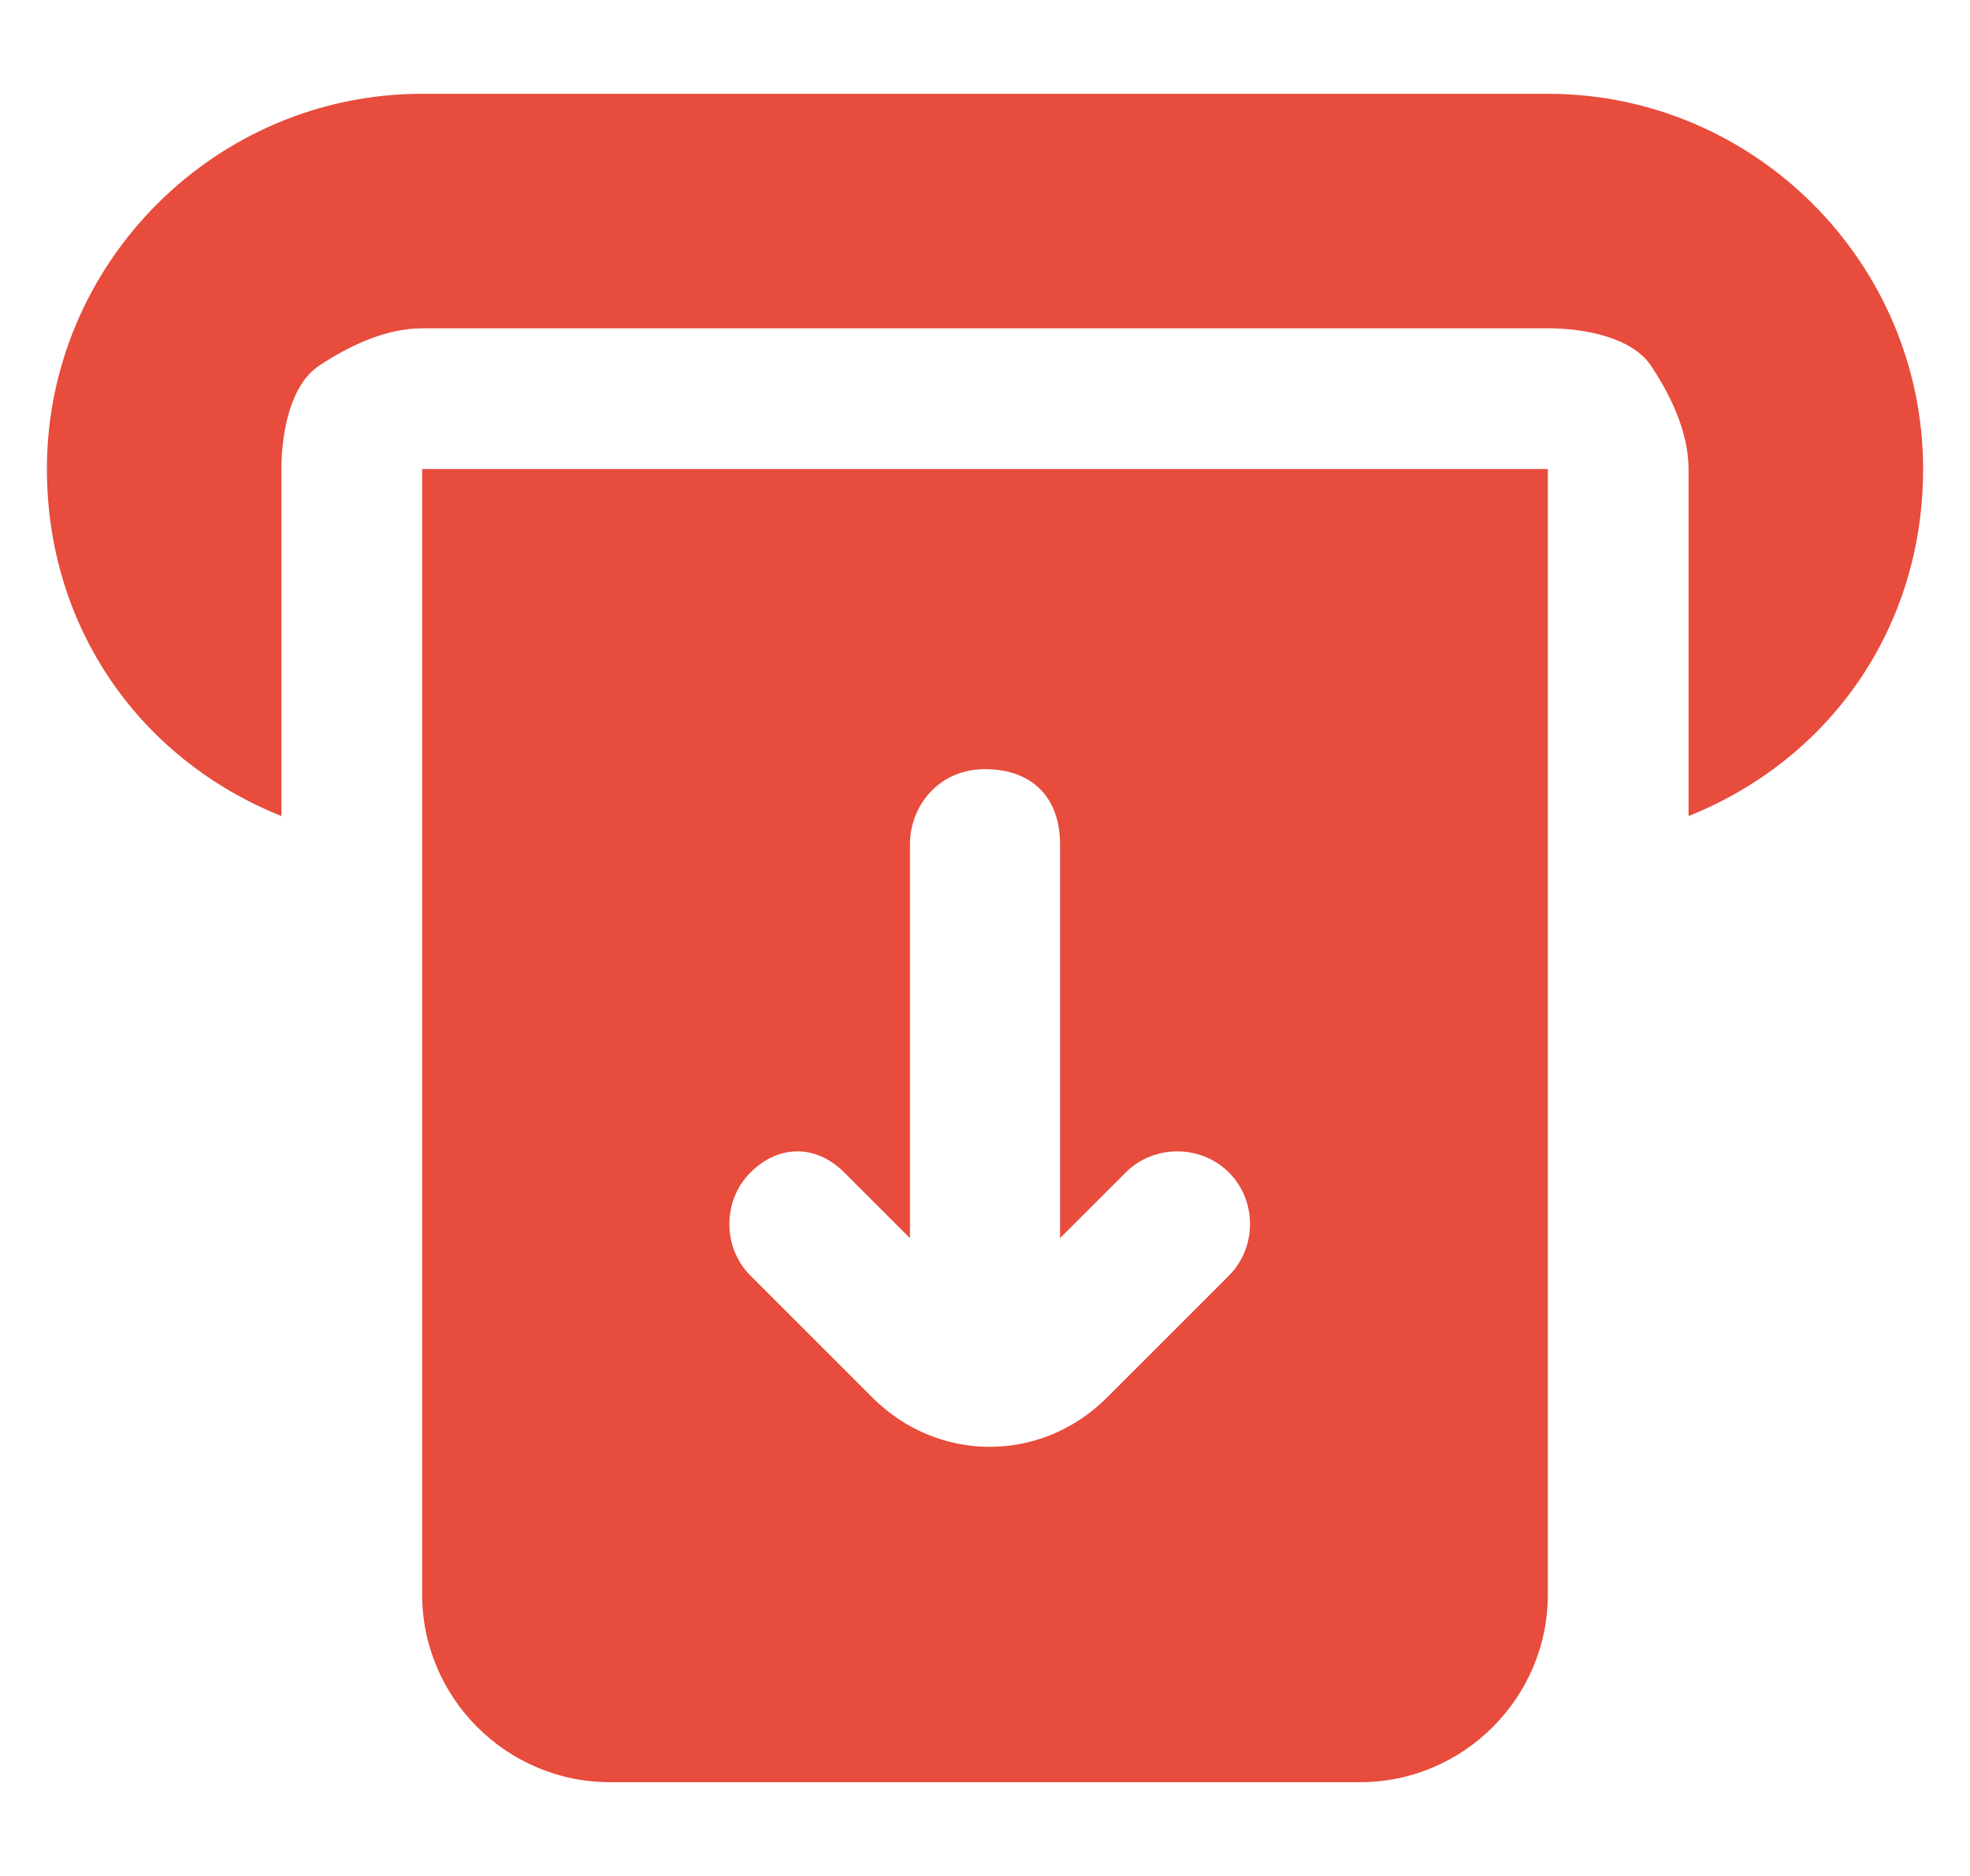 <svg width="21" height="20" viewBox="0 0 21 20" fill="none" xmlns="http://www.w3.org/2000/svg">
<g clip-path="url(#clip0_1_101)">
<path d="M4.5 1H16.5C18.7 1 20.5 2.8 20.5 5C20.5 6.7 19.5 8.1 18 8.7V5C18 4.6 17.8 4.2 17.6 3.9C17.4 3.6 16.9 3.5 16.5 3.5H4.5C4.1 3.5 3.7 3.7 3.4 3.9C3.1 4.1 3 4.6 3 5V8.7C1.5 8.1 0.5 6.7 0.5 5C0.5 2.8 2.3 1 4.5 1Z" fill="#e74c3c"/>
<path fill-rule="evenodd" clip-rule="evenodd" d="M16.5 5V17C16.5 18.1 15.6 19 14.5 19H6.5C5.4 19 4.5 18.1 4.5 17V5H16.5ZM9 12.5L9.7 13.2V9C9.7 8.6 10 8.2 10.5 8.2C11 8.2 11.3 8.5 11.3 9V13.2L12 12.5C12.3 12.2 12.8 12.2 13.1 12.5C13.4 12.8 13.4 13.3 13.1 13.6L11.8 14.9C11.1 15.6 10 15.6 9.3 14.9L8 13.6C7.7 13.3 7.7 12.8 8 12.5C8.3 12.2 8.7 12.2 9 12.5Z" fill="#e74c3c"/>
</g>
<defs>
<clipPath id="clip0_1_101">
<rect width="20" height="20" fill="white" transform="translate(0.5)"/>
</clipPath>
</defs>
</svg>
